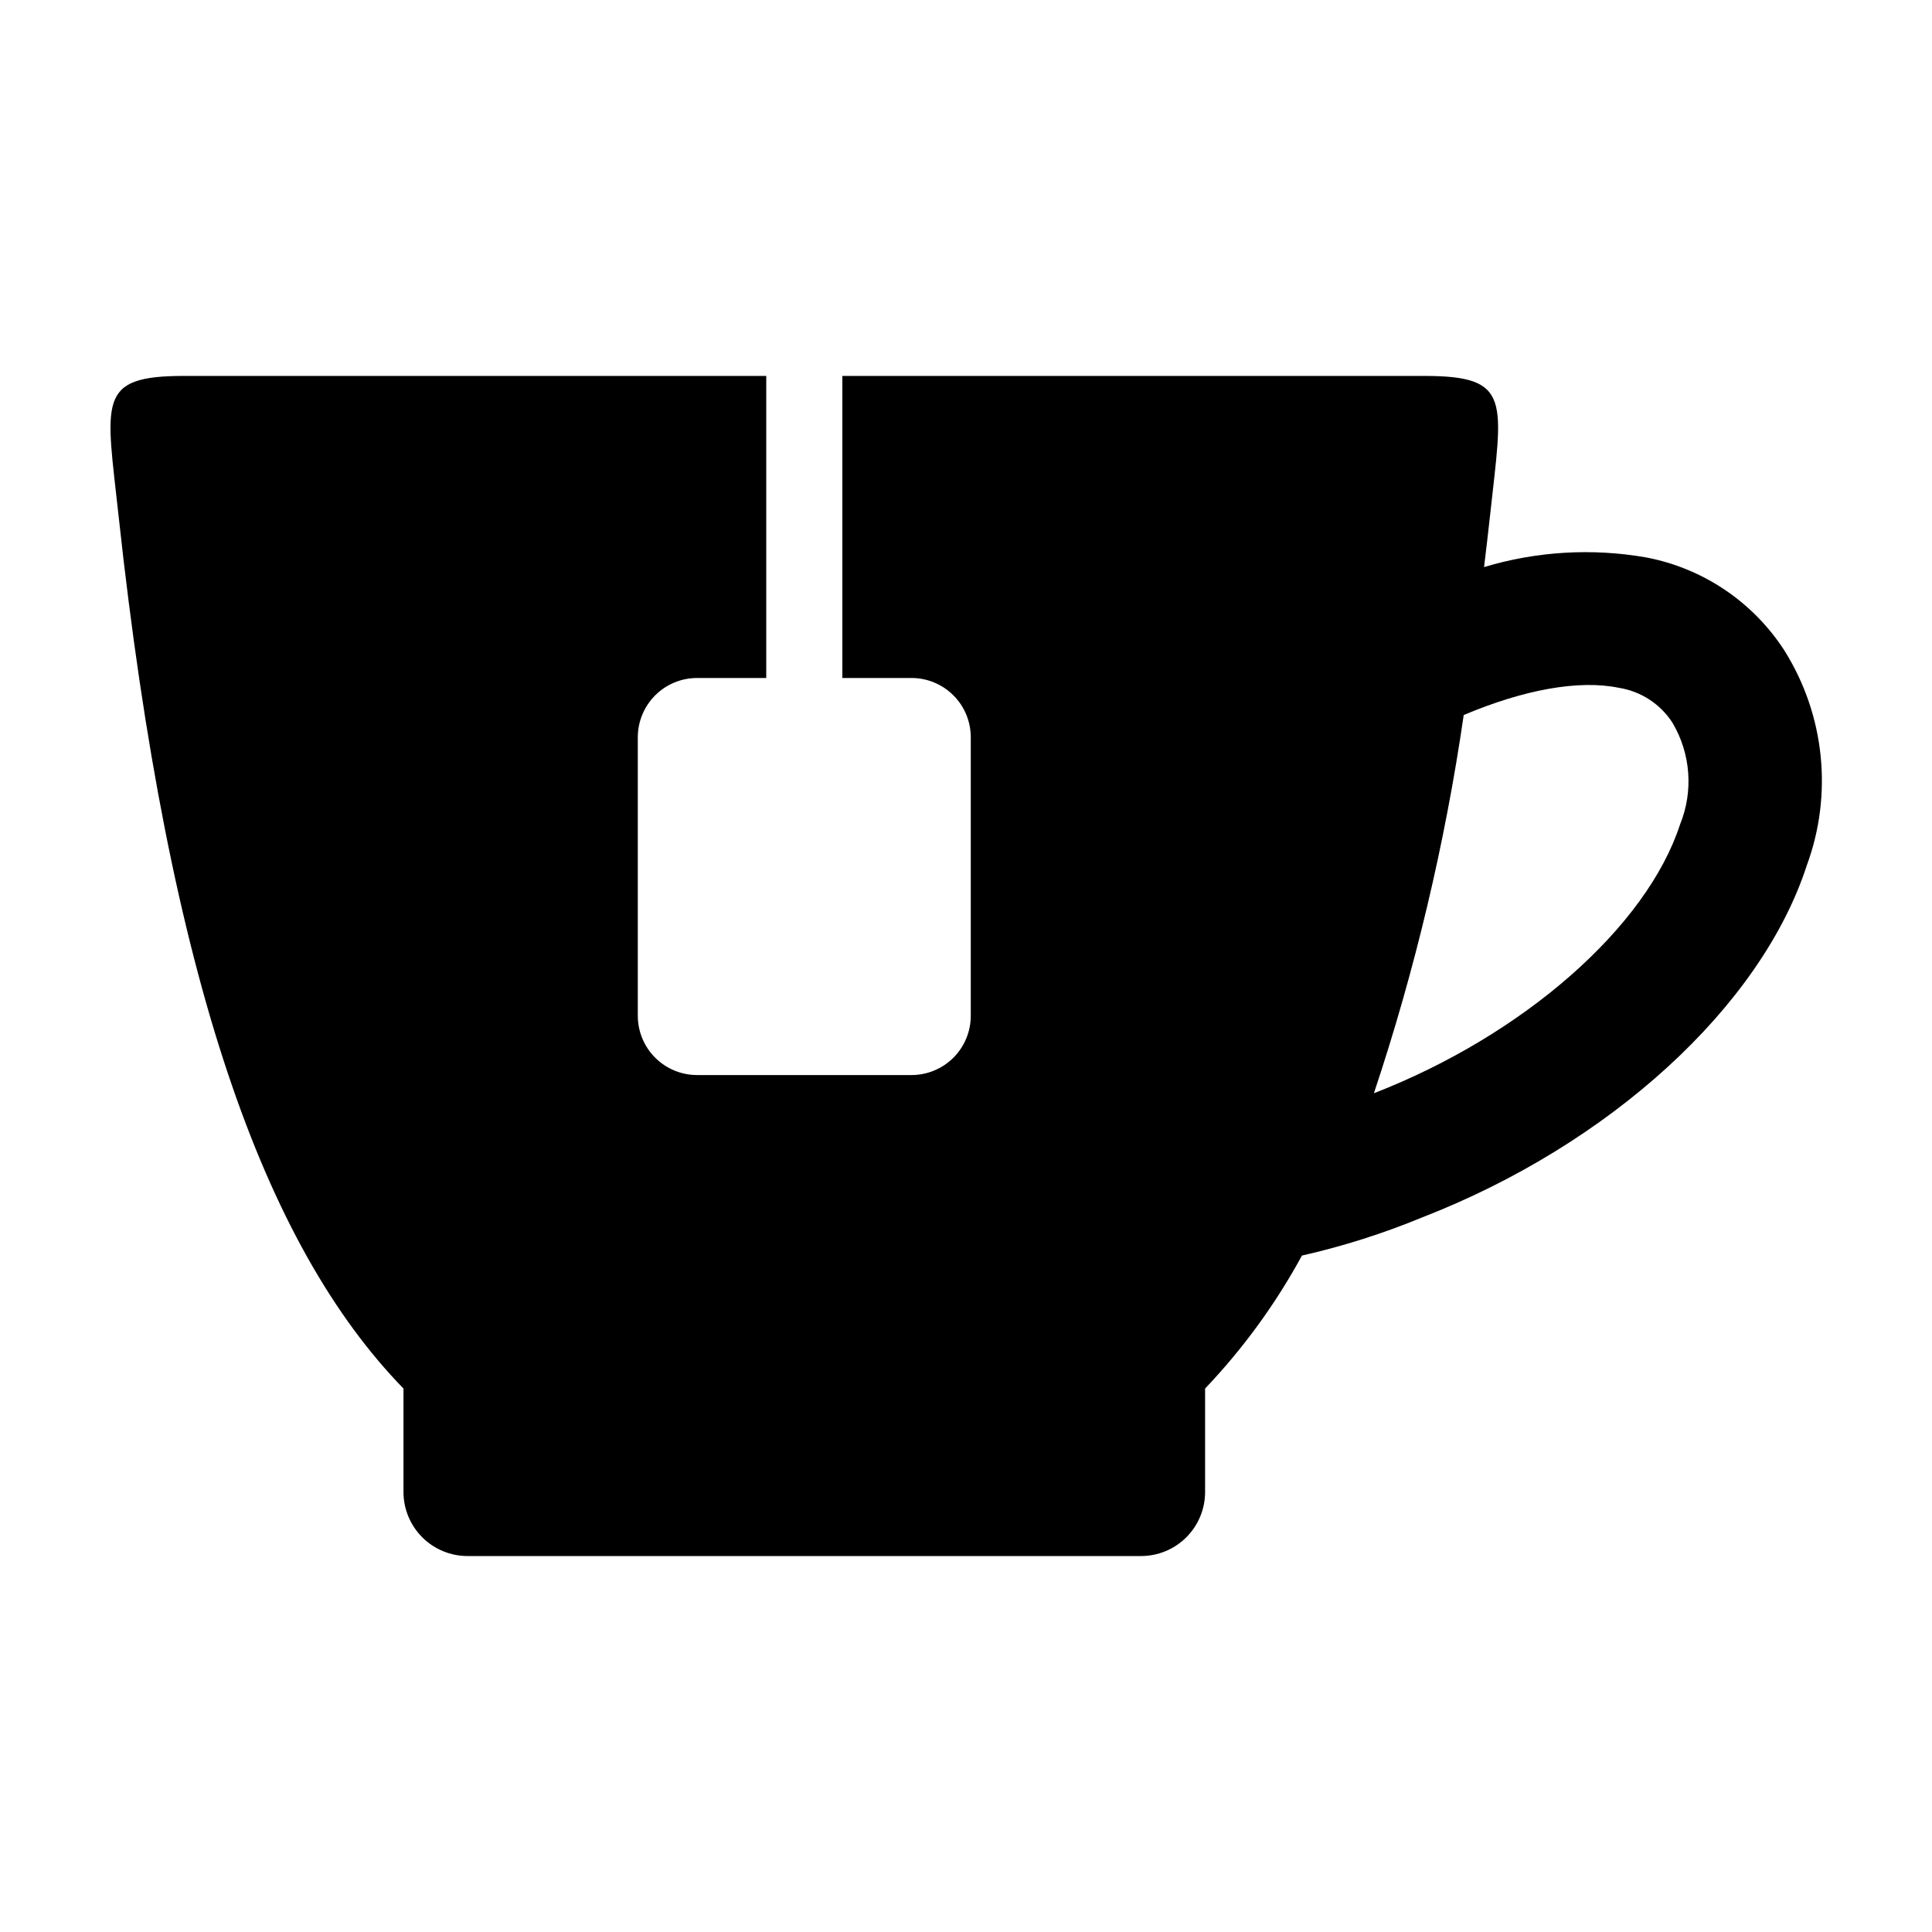 <?xml version="1.0" encoding="UTF-8"?>
<!-- Uploaded to: SVG Repo, www.svgrepo.com, Generator: SVG Repo Mixer Tools -->
<svg fill="#000000" width="800px" height="800px" version="1.1" viewBox="144 144 512 512" xmlns="http://www.w3.org/2000/svg">
 <path d="m616.95 316.49c-8.324-12.938-21.594-21.895-36.711-24.77-14.32-2.504-29.027-1.625-42.949 2.562 0.531-4.449 1.07-8.867 1.566-13.465 3.324-30.711 5.953-37.191-17.395-37.191h-154.23v80.047h18.324c4.168 0 8.164 1.656 11.109 4.606 2.949 2.945 4.602 6.941 4.602 11.109v73.801c0 4.168-1.652 8.164-4.602 11.109-2.945 2.949-6.941 4.602-11.109 4.602h-56.816c-4.168 0-8.164-1.652-11.113-4.602-2.945-2.945-4.602-6.941-4.602-11.109v-73.801c0-4.168 1.656-8.164 4.602-11.109 2.949-2.949 6.945-4.606 11.113-4.606h18.324v-80.047h-154.23c-23.348 0-20.719 6.481-17.395 37.191 13.316 123.04 38.602 193.27 75.488 231.16v27.41c0 4.504 1.789 8.824 4.973 12.008 3.184 3.184 7.504 4.973 12.004 4.973h178.48c4.504 0 8.824-1.789 12.008-4.973 3.184-3.184 4.973-7.504 4.973-12.008v-27.41c10.062-10.57 18.691-22.418 25.664-35.238 10.879-2.461 21.531-5.844 31.84-10.105 49.797-19.332 89.809-55.941 101.94-93.258 6.957-18.848 4.789-39.852-5.863-56.883zm-27.707 45.969c-8.848 27.215-41.461 55.855-81.145 71.266 10.891-32.641 18.855-66.184 23.801-100.23 15.844-6.699 30.48-9.422 41.164-7.207h-0.004c5.848 0.934 11.016 4.324 14.203 9.312 4.805 8.16 5.535 18.09 1.98 26.863z"/>
</svg>